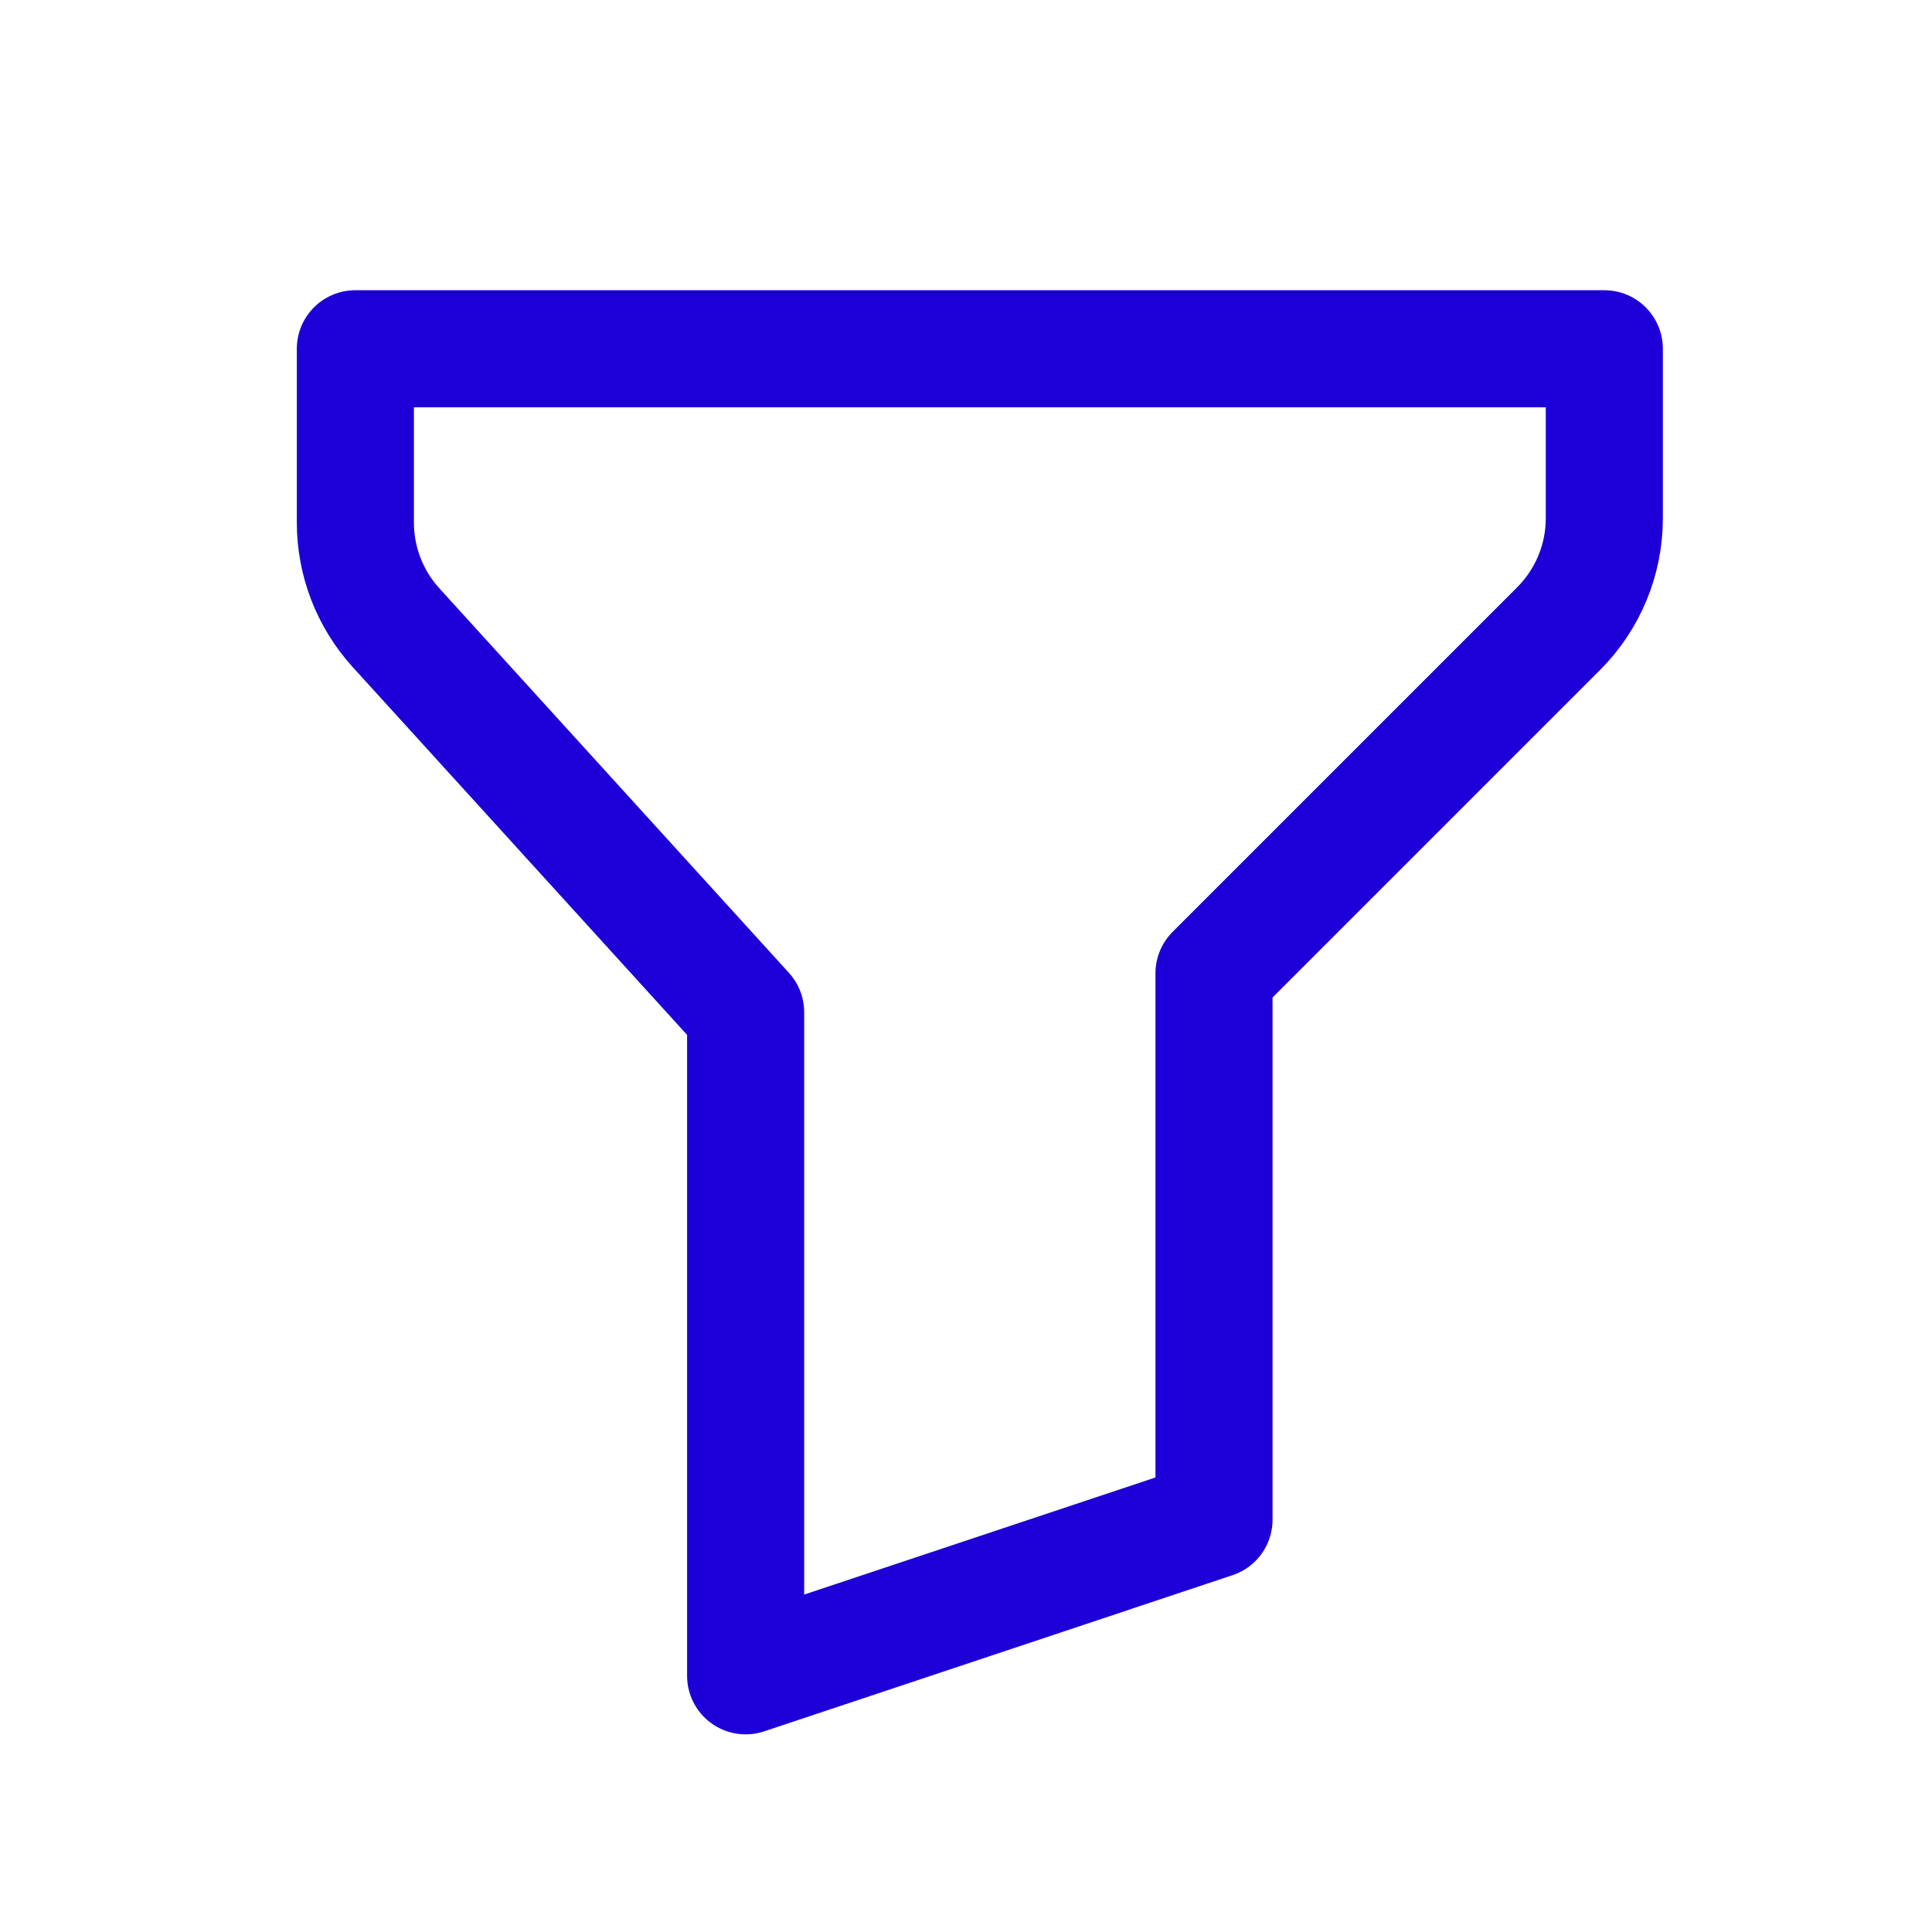 <svg width="33" height="33" viewBox="0 0 33 33" fill="none" xmlns="http://www.w3.org/2000/svg">
<g clip-path="url(#clip0_536_3513)">
<path d="M6.07 5.957H27.403V8.853C27.403 9.56 27.122 10.238 26.622 10.738L20.736 16.624V25.957L12.736 28.624V17.29L6.763 10.72C6.317 10.229 6.07 9.589 6.07 8.926V5.957Z" stroke="#1D00D7" stroke-width="2" stroke-linecap="round" stroke-linejoin="round"/>
</g>
<defs>
<clipPath id="clip0_536_3513">
<rect width="32" height="32" fill="white" transform="translate(0.736 0.624)"/>
</clipPath>
</defs>
</svg>
